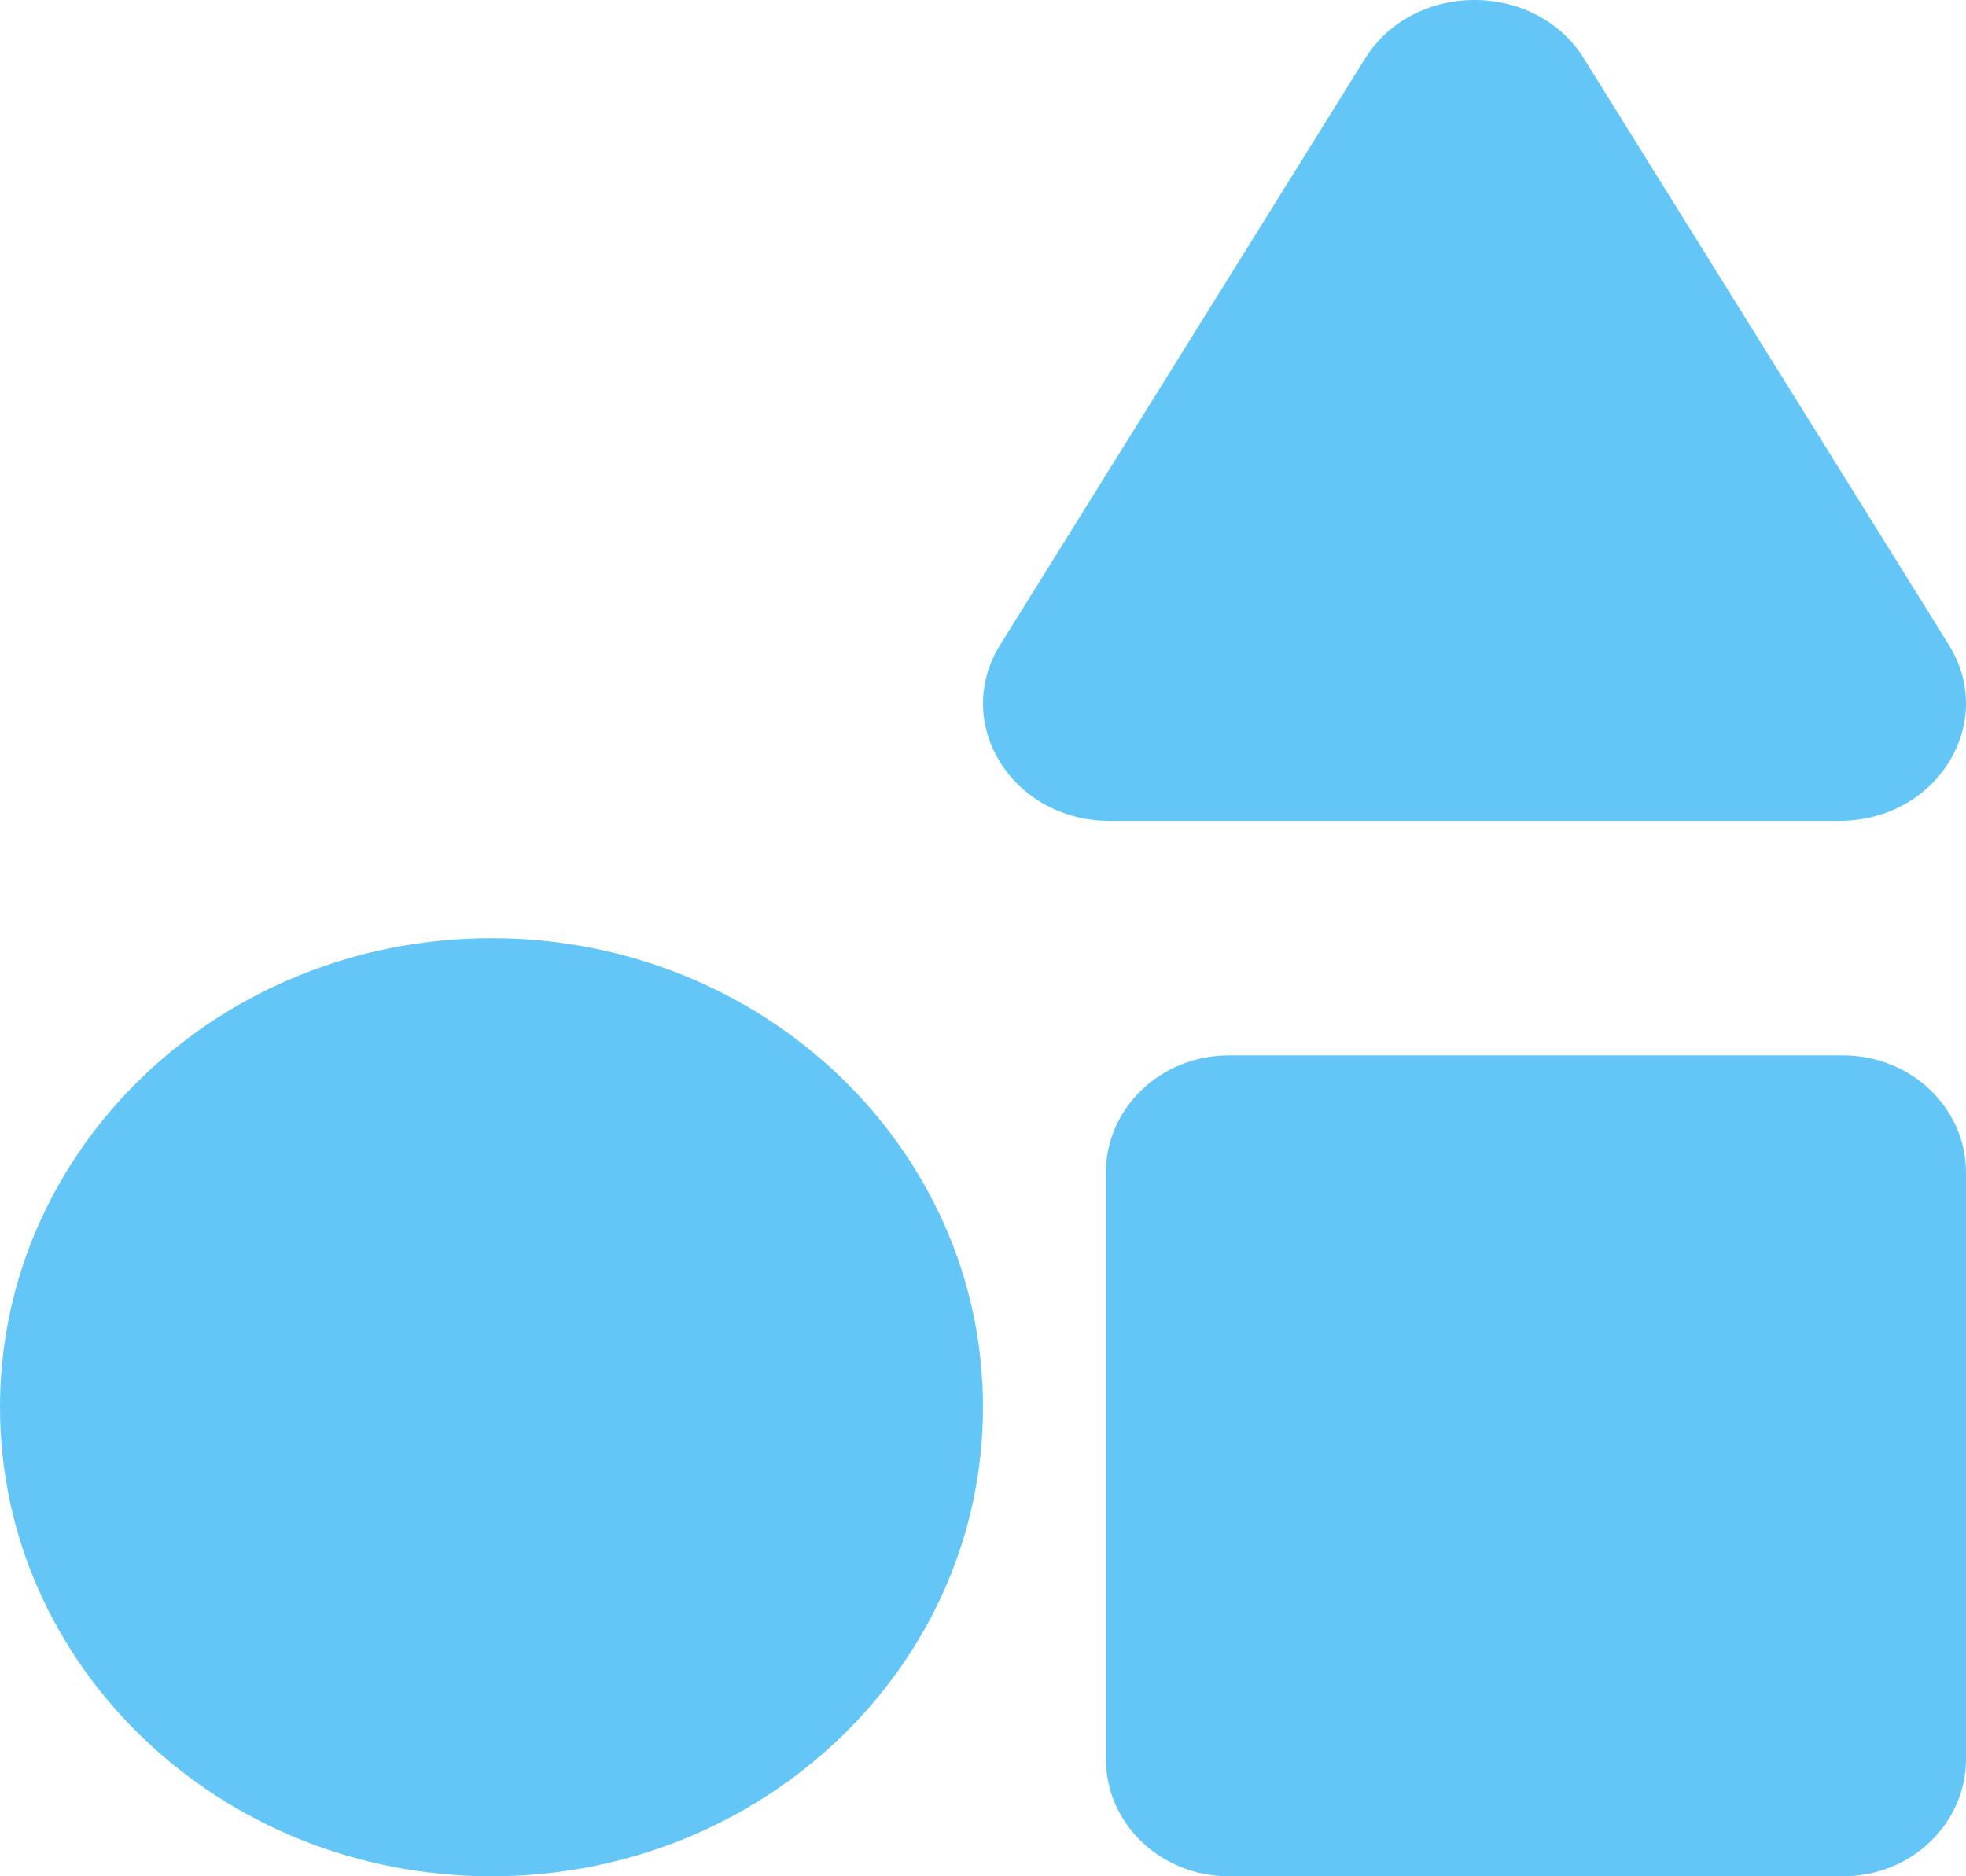<svg width="44" height="42" viewBox="0 0 44 42" fill="none" xmlns="http://www.w3.org/2000/svg">
    <path d="M44 26.25v13.125C44 40.825 42.769 42 41.25 42H27.5c-1.518 0-2.75-1.175-2.75-2.625V26.25c0-1.45 1.232-2.625 2.75-2.625h13.75c1.519 0 2.75 1.175 2.75 2.625zM11 21C4.925 21 0 25.7 0 31.5S4.925 42 11 42s11-4.701 11-10.5S17.075 21 11 21zm30.167-2.625c2.177 0 3.538-2.188 2.45-3.938L35.45 1.312c-1.089-1.75-3.811-1.75-4.9 0l-8.167 13.125c-1.088 1.75.273 3.938 2.45 3.938h16.334z" fill="#63C6F7"/>
</svg>
